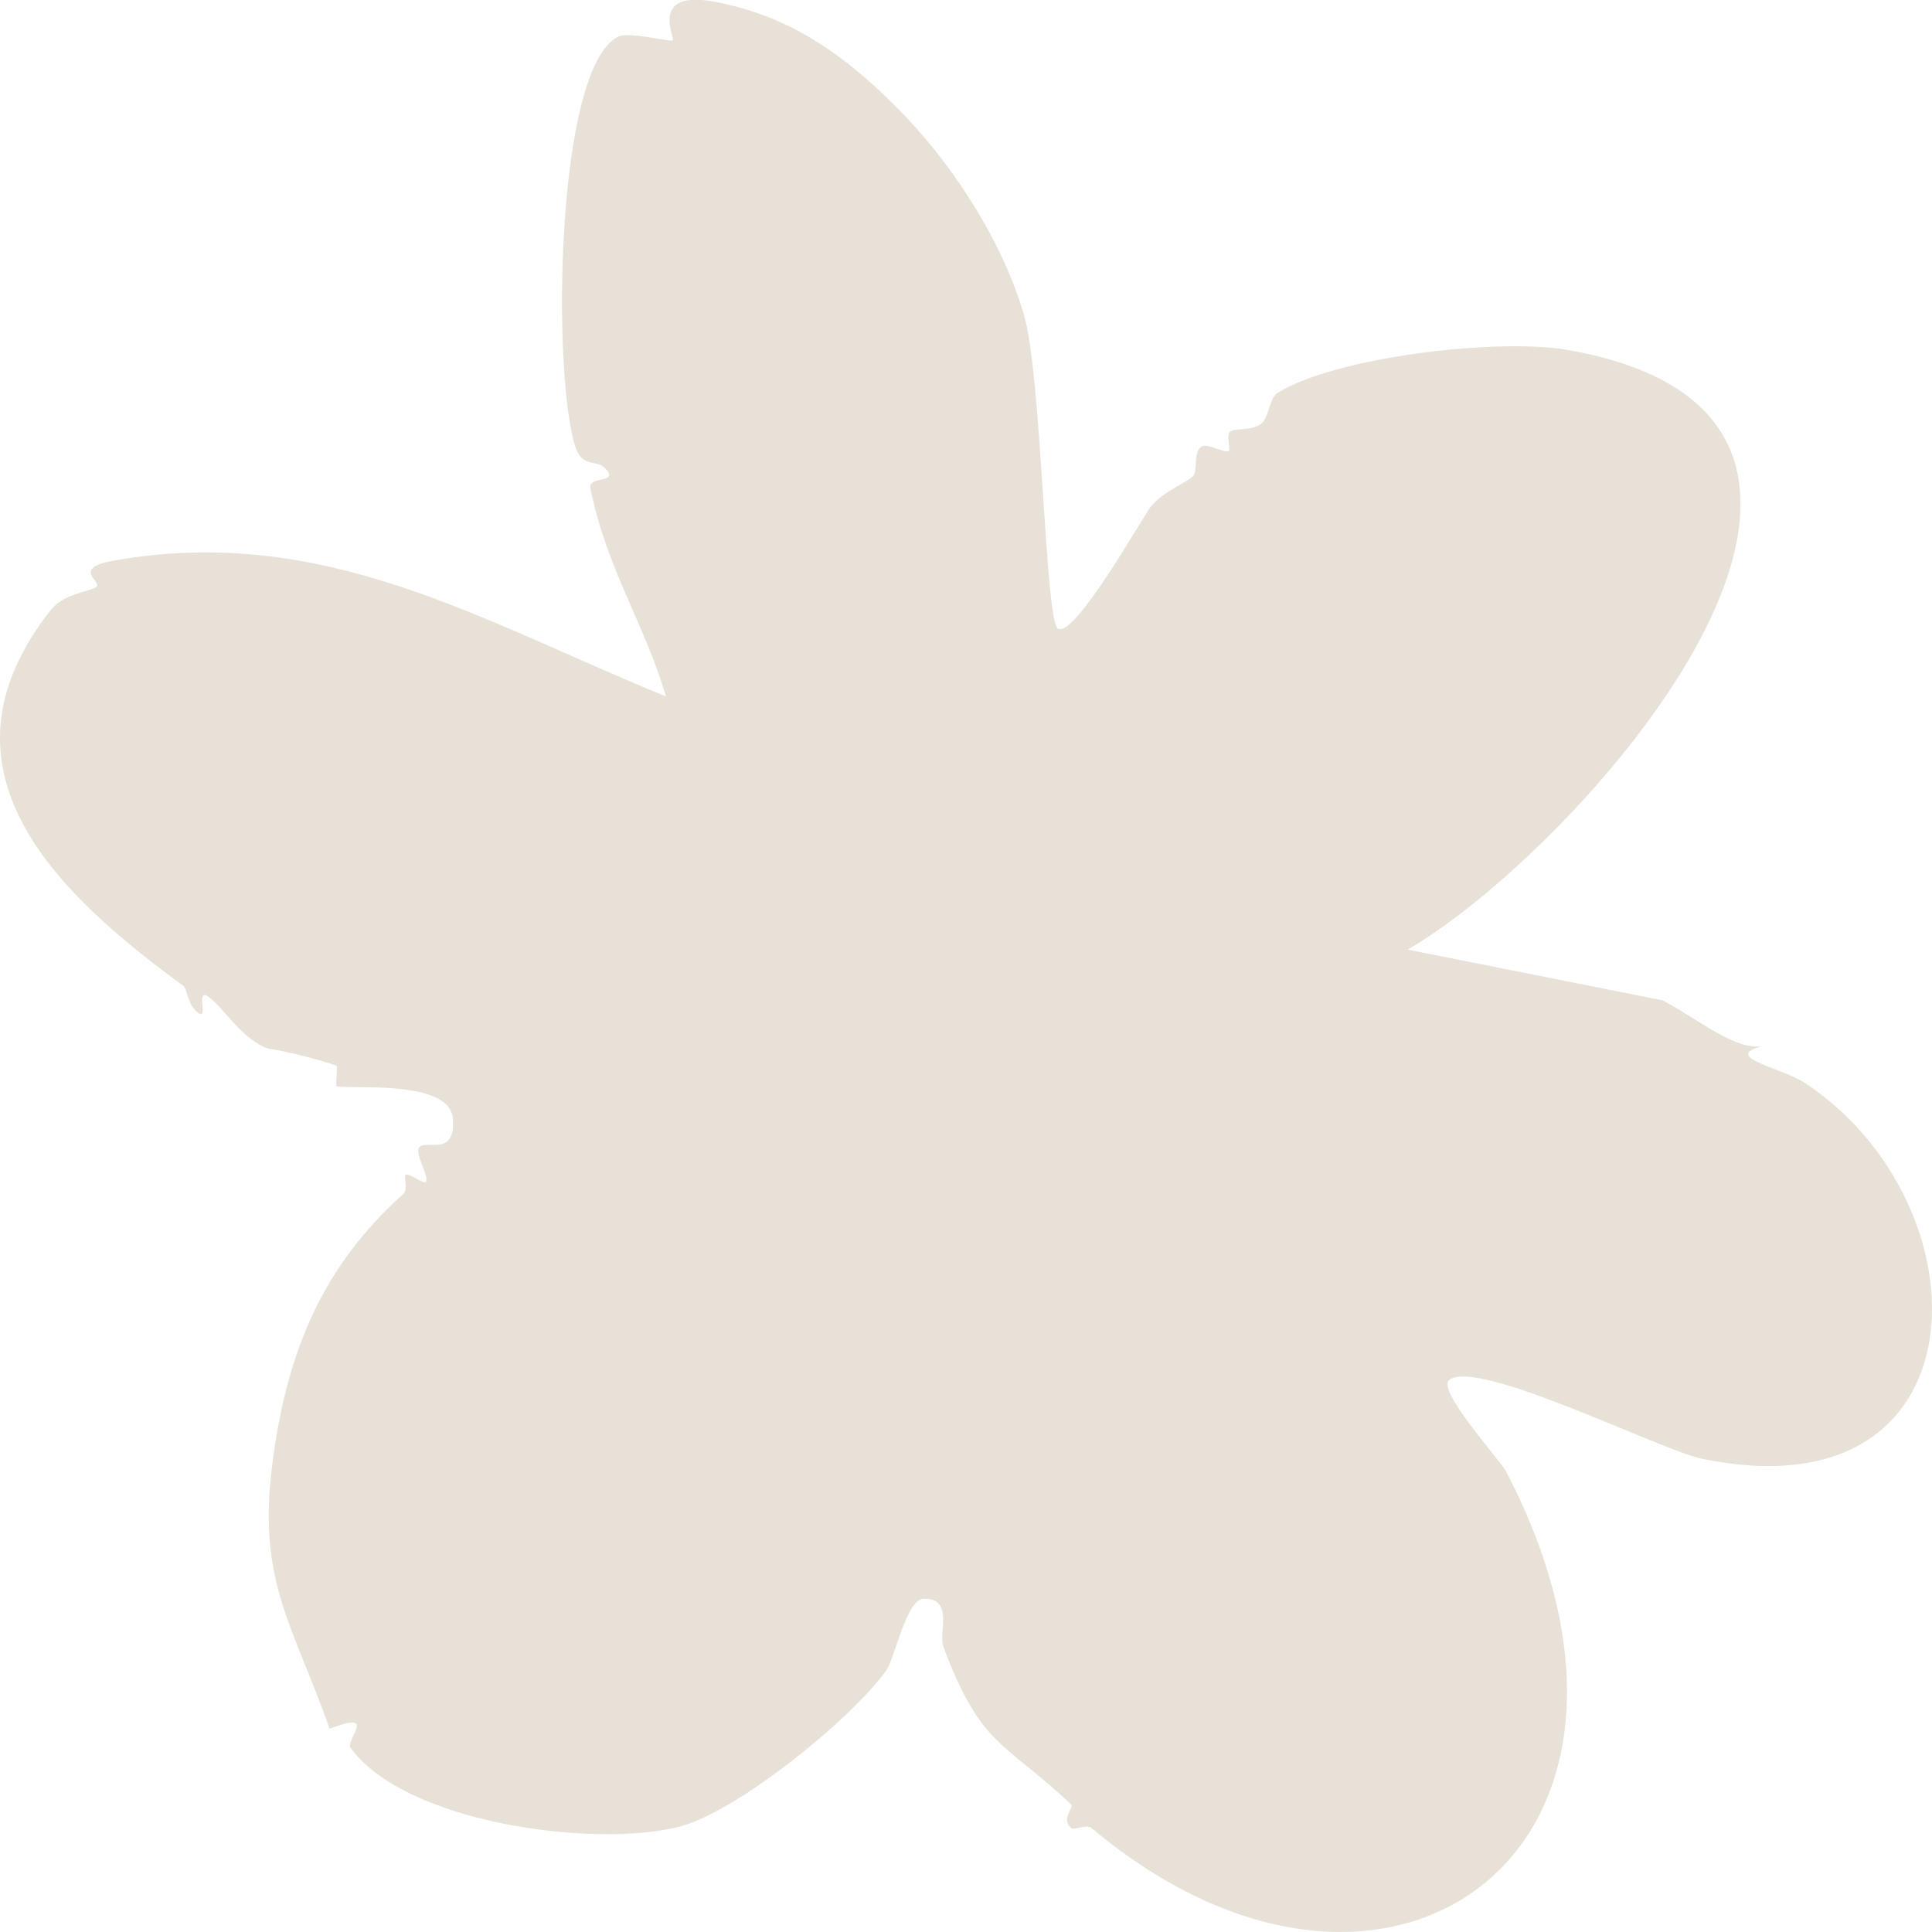 <svg width="21" height="21" viewBox="0 0 21 21" fill="none" xmlns="http://www.w3.org/2000/svg">
<g clip-path="url(#clip0_159_2740)">
<path d="M9.734 1.154C10.336 1.754 10.899 2.614 11.134 3.437C11.323 4.101 11.36 6.724 11.496 6.83C11.667 6.964 12.437 5.591 12.513 5.501C12.653 5.337 12.899 5.245 12.968 5.177C13.021 5.124 12.965 4.924 13.058 4.855C13.121 4.809 13.313 4.936 13.359 4.899C13.373 4.888 13.329 4.722 13.37 4.692C13.431 4.647 13.589 4.689 13.703 4.61C13.795 4.548 13.793 4.329 13.886 4.271C14.522 3.876 16.287 3.673 17.036 3.803C21.334 4.558 17.185 9.227 15.301 10.322L18.071 10.873C18.427 11.055 18.892 11.45 19.181 11.363C18.684 11.489 19.354 11.596 19.625 11.775C21.627 13.107 21.597 16.489 18.508 15.858C18.052 15.766 16.049 14.752 15.749 15.002C15.617 15.112 16.31 15.879 16.367 15.988C18.506 20.087 15.081 22.574 11.864 19.869C11.813 19.827 11.67 19.895 11.644 19.872C11.527 19.771 11.675 19.647 11.644 19.615C10.932 18.937 10.663 19 10.255 17.901C10.196 17.743 10.374 17.372 10.04 17.378C9.85 17.381 9.725 18.032 9.631 18.161C9.242 18.697 8.004 19.7 7.378 19.857C6.45 20.09 4.409 19.816 3.813 19.002C3.747 18.912 4.122 18.584 3.583 18.791C3.193 17.679 2.798 17.199 2.957 15.935C3.116 14.67 3.517 13.757 4.385 12.976C4.435 12.931 4.391 12.784 4.404 12.772C4.439 12.74 4.604 12.873 4.628 12.847C4.671 12.795 4.509 12.548 4.554 12.476C4.619 12.372 4.955 12.593 4.922 12.159C4.889 11.724 3.792 11.845 3.658 11.807C3.646 11.803 3.672 11.59 3.657 11.583C3.501 11.526 3.1 11.421 2.918 11.399C2.631 11.299 2.446 10.973 2.275 10.841C2.104 10.709 2.296 11.149 2.129 10.988C2.036 10.899 2.034 10.745 1.992 10.715C0.643 9.729 -0.822 8.377 0.55 6.633C0.697 6.446 0.972 6.435 1.046 6.38C1.12 6.326 0.764 6.176 1.239 6.093C3.525 5.689 5.234 6.754 7.239 7.57C6.995 6.754 6.594 6.183 6.417 5.305C6.389 5.165 6.754 5.264 6.569 5.082C6.484 4.997 6.331 5.082 6.258 4.869C6 4.105 6.03 0.752 6.717 0.399C6.834 0.339 7.294 0.462 7.313 0.437C7.337 0.405 7.05 -0.121 7.785 0.022C8.588 0.177 9.171 0.593 9.732 1.152L9.734 1.154Z" fill="#E8E1D8"/>
</g>
<defs>
<clipPath id="clip0_159_2740">
<rect width="21" height="21" fill="white"/>
</clipPath>
</defs>
</svg>

